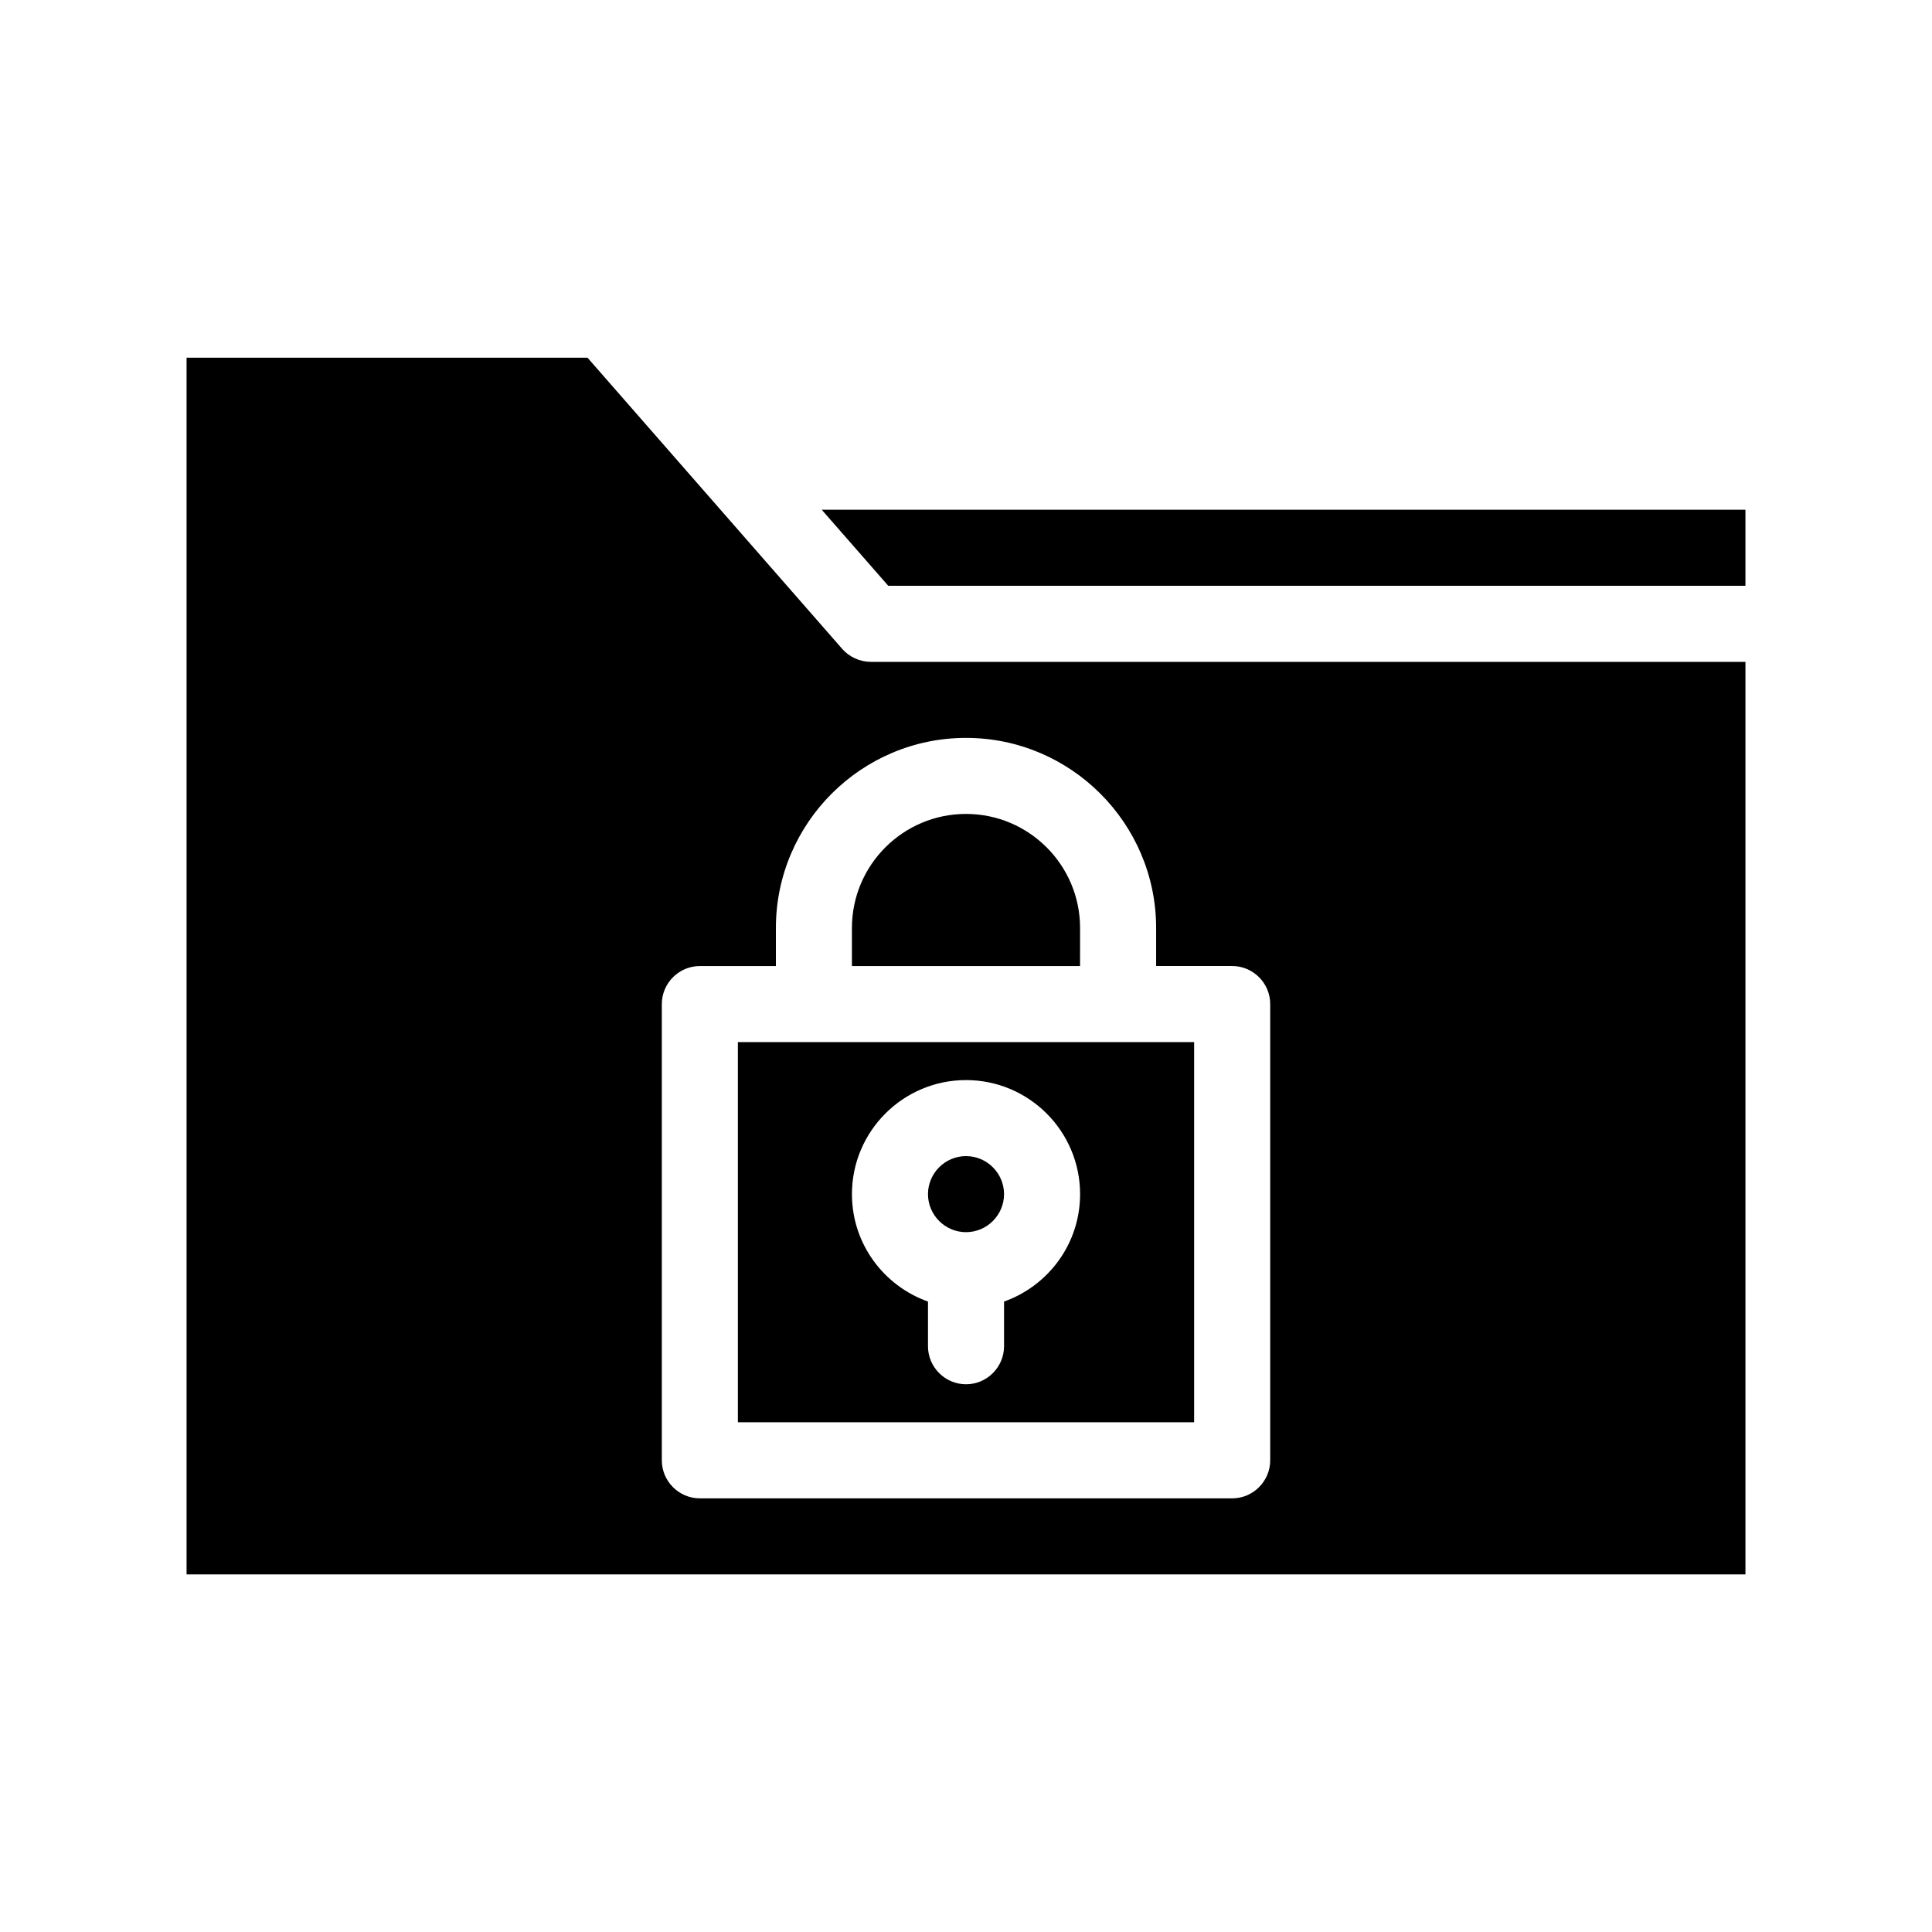 <?xml version="1.0" encoding="UTF-8"?>
<!-- Uploaded to: SVG Repo, www.svgrepo.com, Generator: SVG Repo Mixer Tools -->
<svg fill="#000000" width="800px" height="800px" version="1.1" viewBox="144 144 512 512" xmlns="http://www.w3.org/2000/svg">
 <path d="m606.56 279.09v20.152h-227.16l-17.633-20.152zm-176.33 110.84c0-16.676-13.551-30.23-30.23-30.23-16.676 0-30.23 13.551-30.23 30.23v10.078h60.457zm-55.418-70.531h231.75v241.83h-413.12v-322.44h106.25l67.512 77.184c1.91 2.164 4.684 3.426 7.606 3.426zm25.191 20.152c-27.762 0-50.383 22.621-50.383 50.383v10.078h-20.152c-5.543 0-10.078 4.535-10.078 10.078v120.91c0 5.543 4.535 10.078 10.078 10.078h141.07c5.543 0 10.078-4.535 10.078-10.078v-120.92c0-5.543-4.535-10.078-10.078-10.078h-20.152v-10.078c0-27.754-22.621-50.375-50.379-50.375zm-60.457 80.609h120.91v100.76h-120.91zm30.227 40.305c0 13.148 8.414 24.285 20.152 28.465v11.84c0 5.543 4.535 10.078 10.078 10.078s10.078-4.535 10.078-10.078v-11.84c11.738-4.18 20.152-15.316 20.152-28.465 0-16.676-13.551-30.23-30.23-30.23-16.676 0-30.23 13.555-30.23 30.23zm30.23 10.074c5.543 0 10.078-4.535 10.078-10.078s-4.535-10.078-10.078-10.078-10.078 4.535-10.078 10.078 4.535 10.078 10.078 10.078z"/>
</svg>